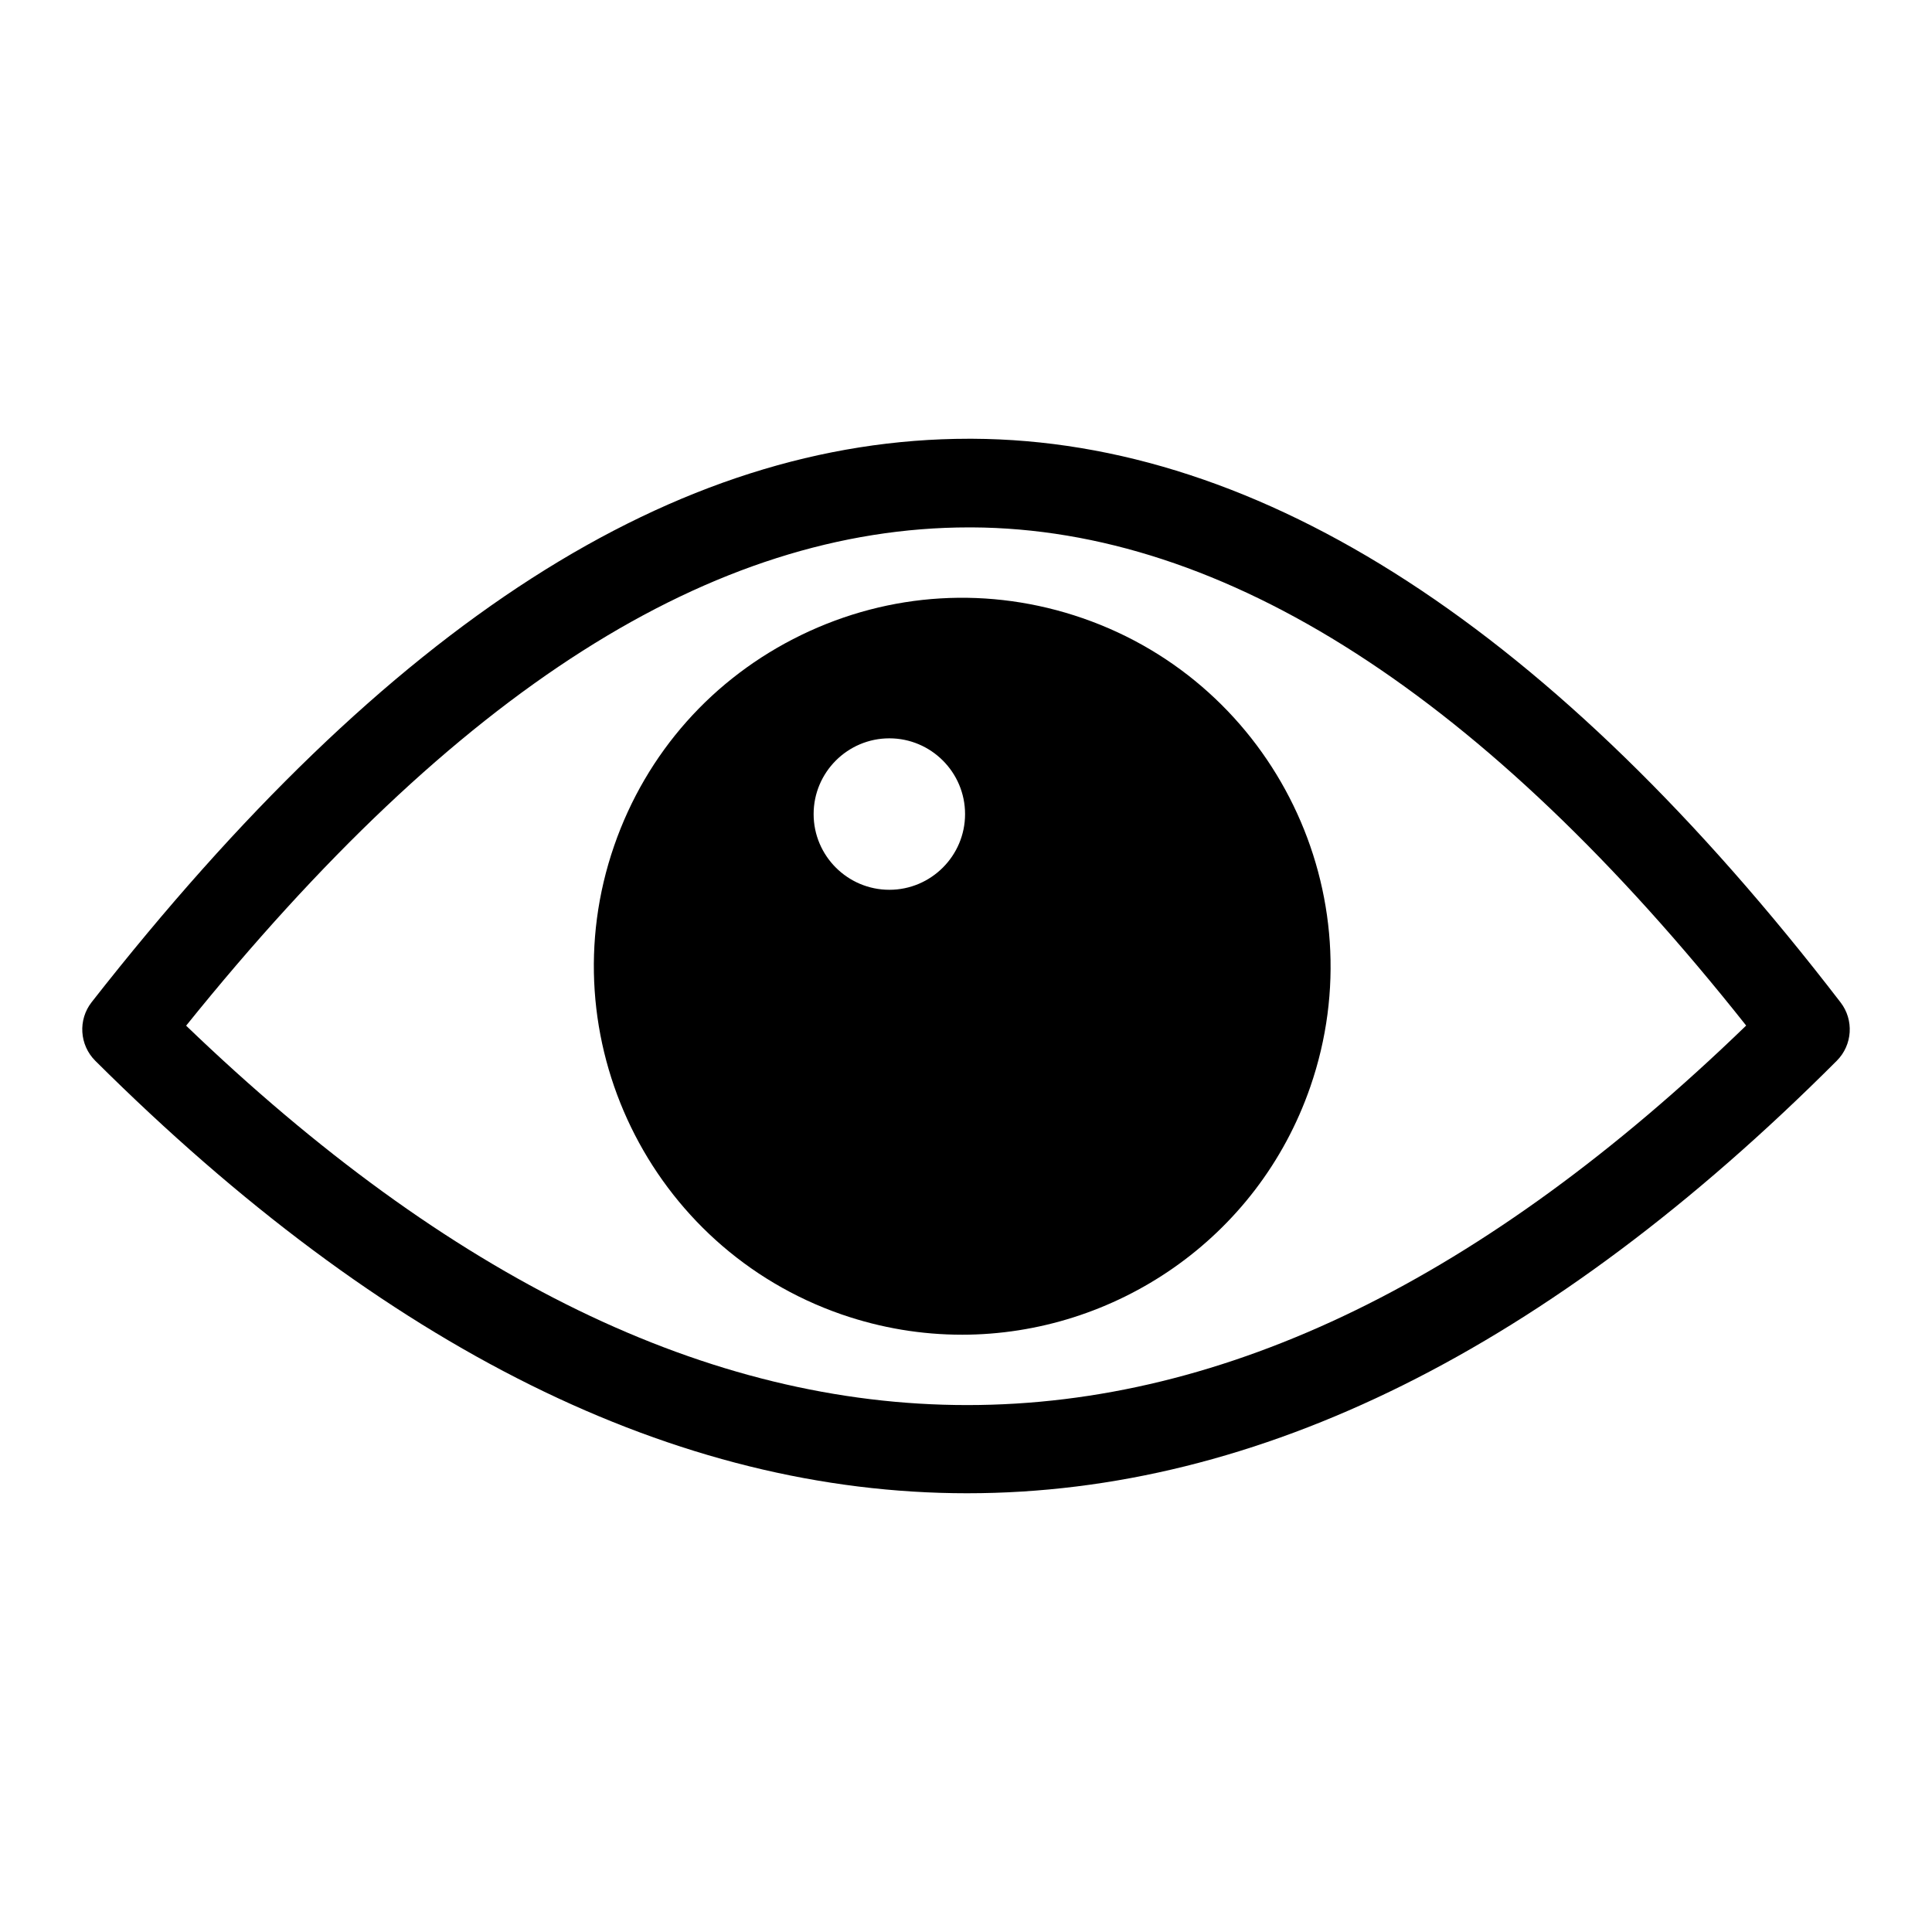 <?xml version="1.0" encoding="UTF-8"?>
<!-- Uploaded to: ICON Repo, www.svgrepo.com, Generator: ICON Repo Mixer Tools -->
<svg fill="#000000" width="800px" height="800px" version="1.1" viewBox="144 144 512 512" xmlns="http://www.w3.org/2000/svg">
 <g>
  <path d="m400.34 539.73c-77.102 0-154.3-38.199-231.08-114.6-4.215-4.199-4.629-10.887-0.957-15.566 78.672-100.44 154.75-149.29 232.54-149.29h0.824c76.723 0.344 154.14 50.59 230.1 149.37 3.598 4.668 3.172 11.289-0.996 15.465-76.332 76.41-153.34 114.62-230.43 114.62zm-207.01-123.91c139.42 134.08 274.82 134.04 413.42-0.035-69.172-87.32-138.17-131.71-205.19-132.02h-0.711c-68.031 0.004-136 43.227-207.52 132.05z"/>
  <path d="m427.09 318.93c-44.816-15.516-93.727 8.234-109.25 53.051-15.52 44.816 8.234 93.727 53.051 109.25 44.816 15.52 93.727-8.234 109.25-53.051 15.516-44.816-8.234-93.727-53.051-109.25zm-47.406 72.617c-17.57 0-31.812-14.242-31.812-31.816 0-17.57 14.242-31.812 31.812-31.812s31.816 14.242 31.816 31.812c-0.004 17.57-14.246 31.816-31.816 31.816z"/>
  <path d="m398.9 497.71c-10.566 0-21.309-1.73-31.844-5.367-50.863-17.621-77.914-73.336-60.301-124.2 8.527-24.641 26.145-44.477 49.598-55.867 23.465-11.391 49.945-12.973 74.586-4.441 50.859 17.621 77.914 73.324 60.305 124.19-13.961 40.324-51.879 65.688-92.344 65.688zm-62.762-136.97c-2.918 4.691-5.336 9.738-7.188 15.086-13.375 38.625 7.164 80.93 45.789 94.309 38.605 13.41 80.93-7.168 94.309-45.793 13.371-38.625-7.176-80.918-45.793-94.297-5.086-1.766-10.273-2.961-15.492-3.59 9.465 7.996 15.488 19.949 15.488 33.289 0 24.02-19.543 43.559-43.559 43.559-23.688-0.004-43.02-19-43.555-42.562zm43.551-21.074c-11.062 0-20.07 9.004-20.07 20.074 0 11.059 9.004 20.062 20.07 20.062 11.062 0 20.062-9.004 20.062-20.062 0-11.07-8.996-20.074-20.062-20.074z"/>
 </g>
</svg>